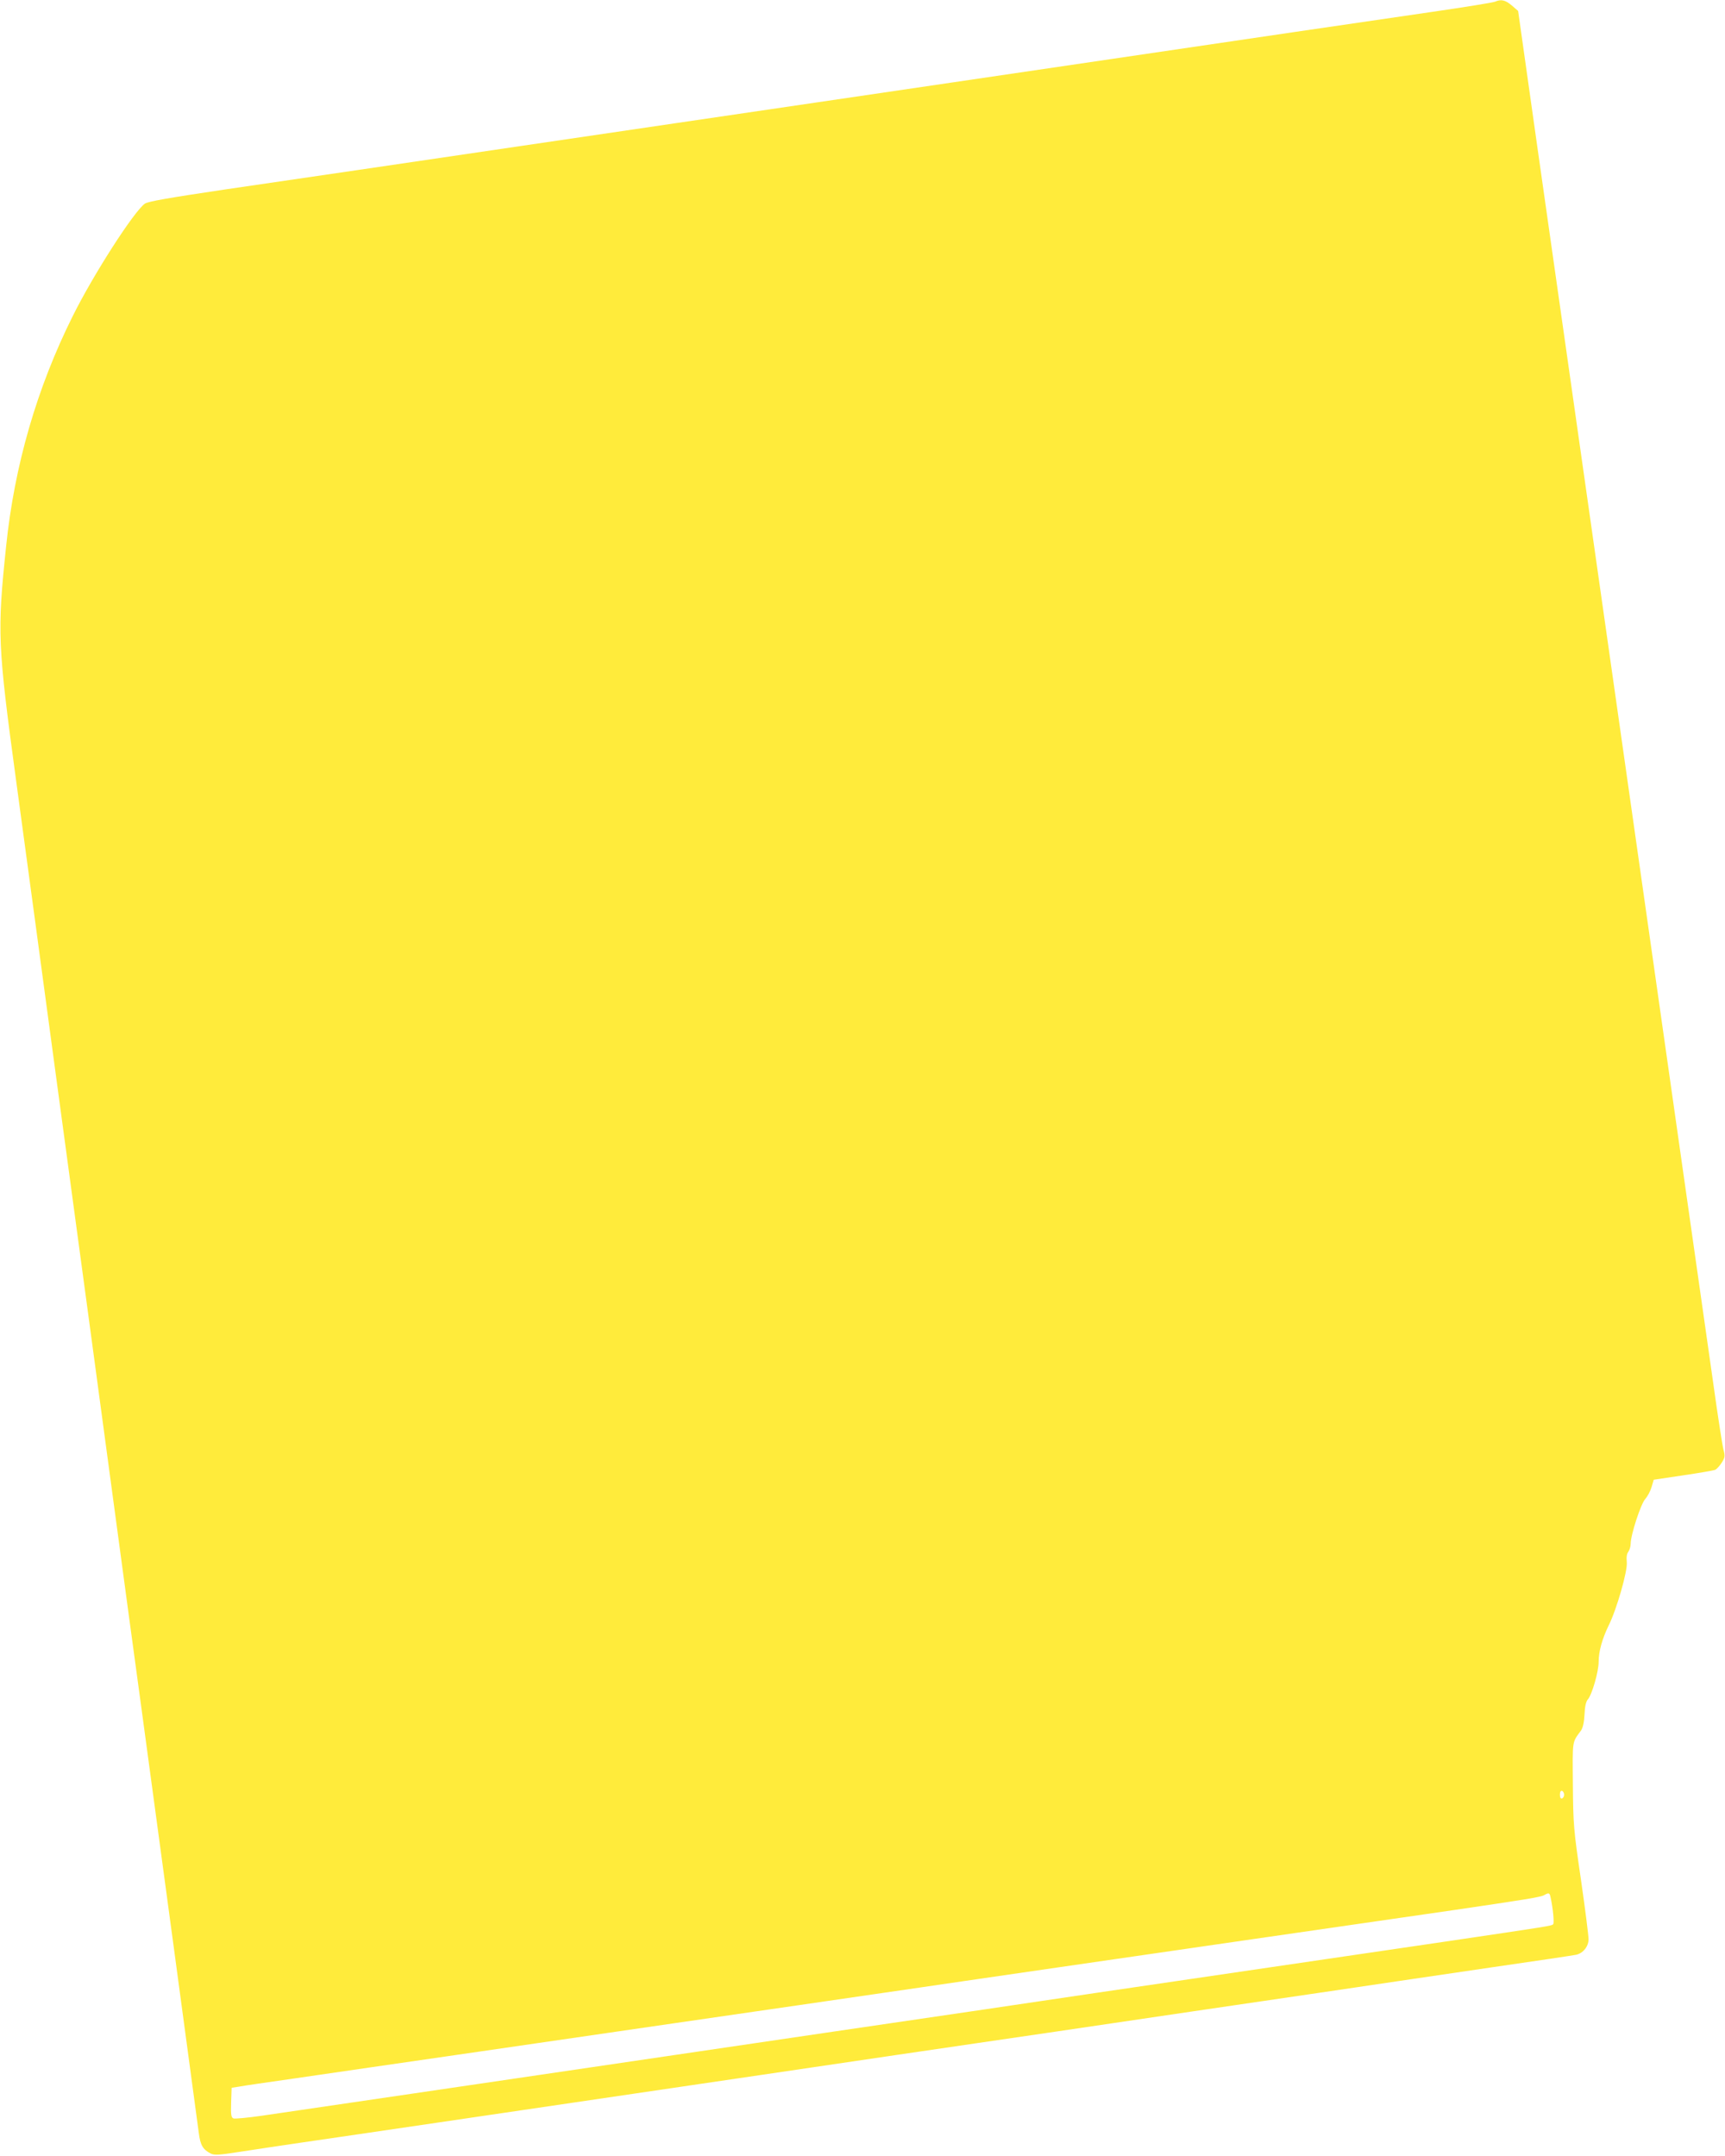 <?xml version="1.0" standalone="no"?>
<!DOCTYPE svg PUBLIC "-//W3C//DTD SVG 20010904//EN"
 "http://www.w3.org/TR/2001/REC-SVG-20010904/DTD/svg10.dtd">
<svg version="1.0" xmlns="http://www.w3.org/2000/svg"
 width="1024pt" height="1280pt" viewBox="0 0 1024 1280"
 preserveAspectRatio="xMidYMid meet">
<g transform="translate(0,1280) scale(0.1,-0.1)"
fill="#ffeb3b" stroke="none">
<path d="M8875 12790 c-11 -5 -177 -32 -370 -60 -192 -28 -561 -82 -820 -120
-258 -38 -747 -110 -1085 -160 -338 -50 -766 -113 -950 -140 -184 -27 -551
-81 -815 -120 -264 -39 -631 -93 -815 -120 -184 -27 -612 -90 -950 -140 -338
-50 -766 -113 -950 -140 -184 -27 -537 -79 -785 -115 -336 -50 -456 -71 -475
-84 -65 -46 -307 -423 -428 -667 -213 -427 -347 -889 -396 -1370 -53 -506 -50
-582 59 -1384 36 -267 88 -649 115 -850 75 -559 155 -1150 320 -2370 253
-1878 269 -1996 310 -2295 73 -537 331 -2449 340 -2518 9 -72 24 -98 70 -122
22 -11 48 -10 175 10 83 13 245 37 360 54 116 17 487 71 825 121 810 119 1487
219 1900 280 184 27 550 81 813 120 262 38 692 102 955 140 262 39 628 93 812
120 184 27 549 81 810 119 261 39 691 102 955 141 264 38 491 72 503 75 41 10
72 50 72 92 0 21 -20 180 -45 353 -44 300 -46 327 -48 565 -2 269 -6 247 49
322 10 15 18 49 20 94 2 48 9 78 20 90 24 27 64 164 64 223 0 62 21 136 59
215 48 95 114 327 108 377 -3 28 0 50 9 61 7 10 14 31 14 47 0 54 61 240 87
267 13 15 30 46 37 70 l13 44 174 26 c96 14 182 29 191 33 10 5 27 24 39 43
19 30 20 39 10 76 -6 23 -34 202 -61 397 -28 195 -122 859 -210 1475 -138 970
-412 2899 -835 5870 l-113 800 -38 33 c-38 32 -63 38 -99 22z m410 -10645 c0
-10 -6 -20 -12 -22 -8 -3 -13 5 -13 22 0 17 5 25 13 23 6 -3 12 -13 12 -23z
m-81 -607 c15 -66 23 -154 16 -162 -10 -10 -19 -11 -660 -106 -585 -86 -1590
-234 -2042 -300 -186 -28 -490 -72 -675 -100 -186 -27 -615 -90 -953 -140
-338 -50 -766 -113 -950 -140 -1075 -158 -2081 -307 -2386 -351 -83 -12 -159
-19 -168 -16 -14 6 -16 20 -14 94 l3 88 45 7 c25 5 171 26 325 48 279 41 572
83 1095 159 151 22 680 99 1175 171 495 72 1022 148 1170 170 149 22 395 57
548 80 152 22 400 58 550 80 263 38 1784 259 2347 340 422 62 517 77 537 89
26 15 32 14 37 -11z"/>
</g>
</svg>
